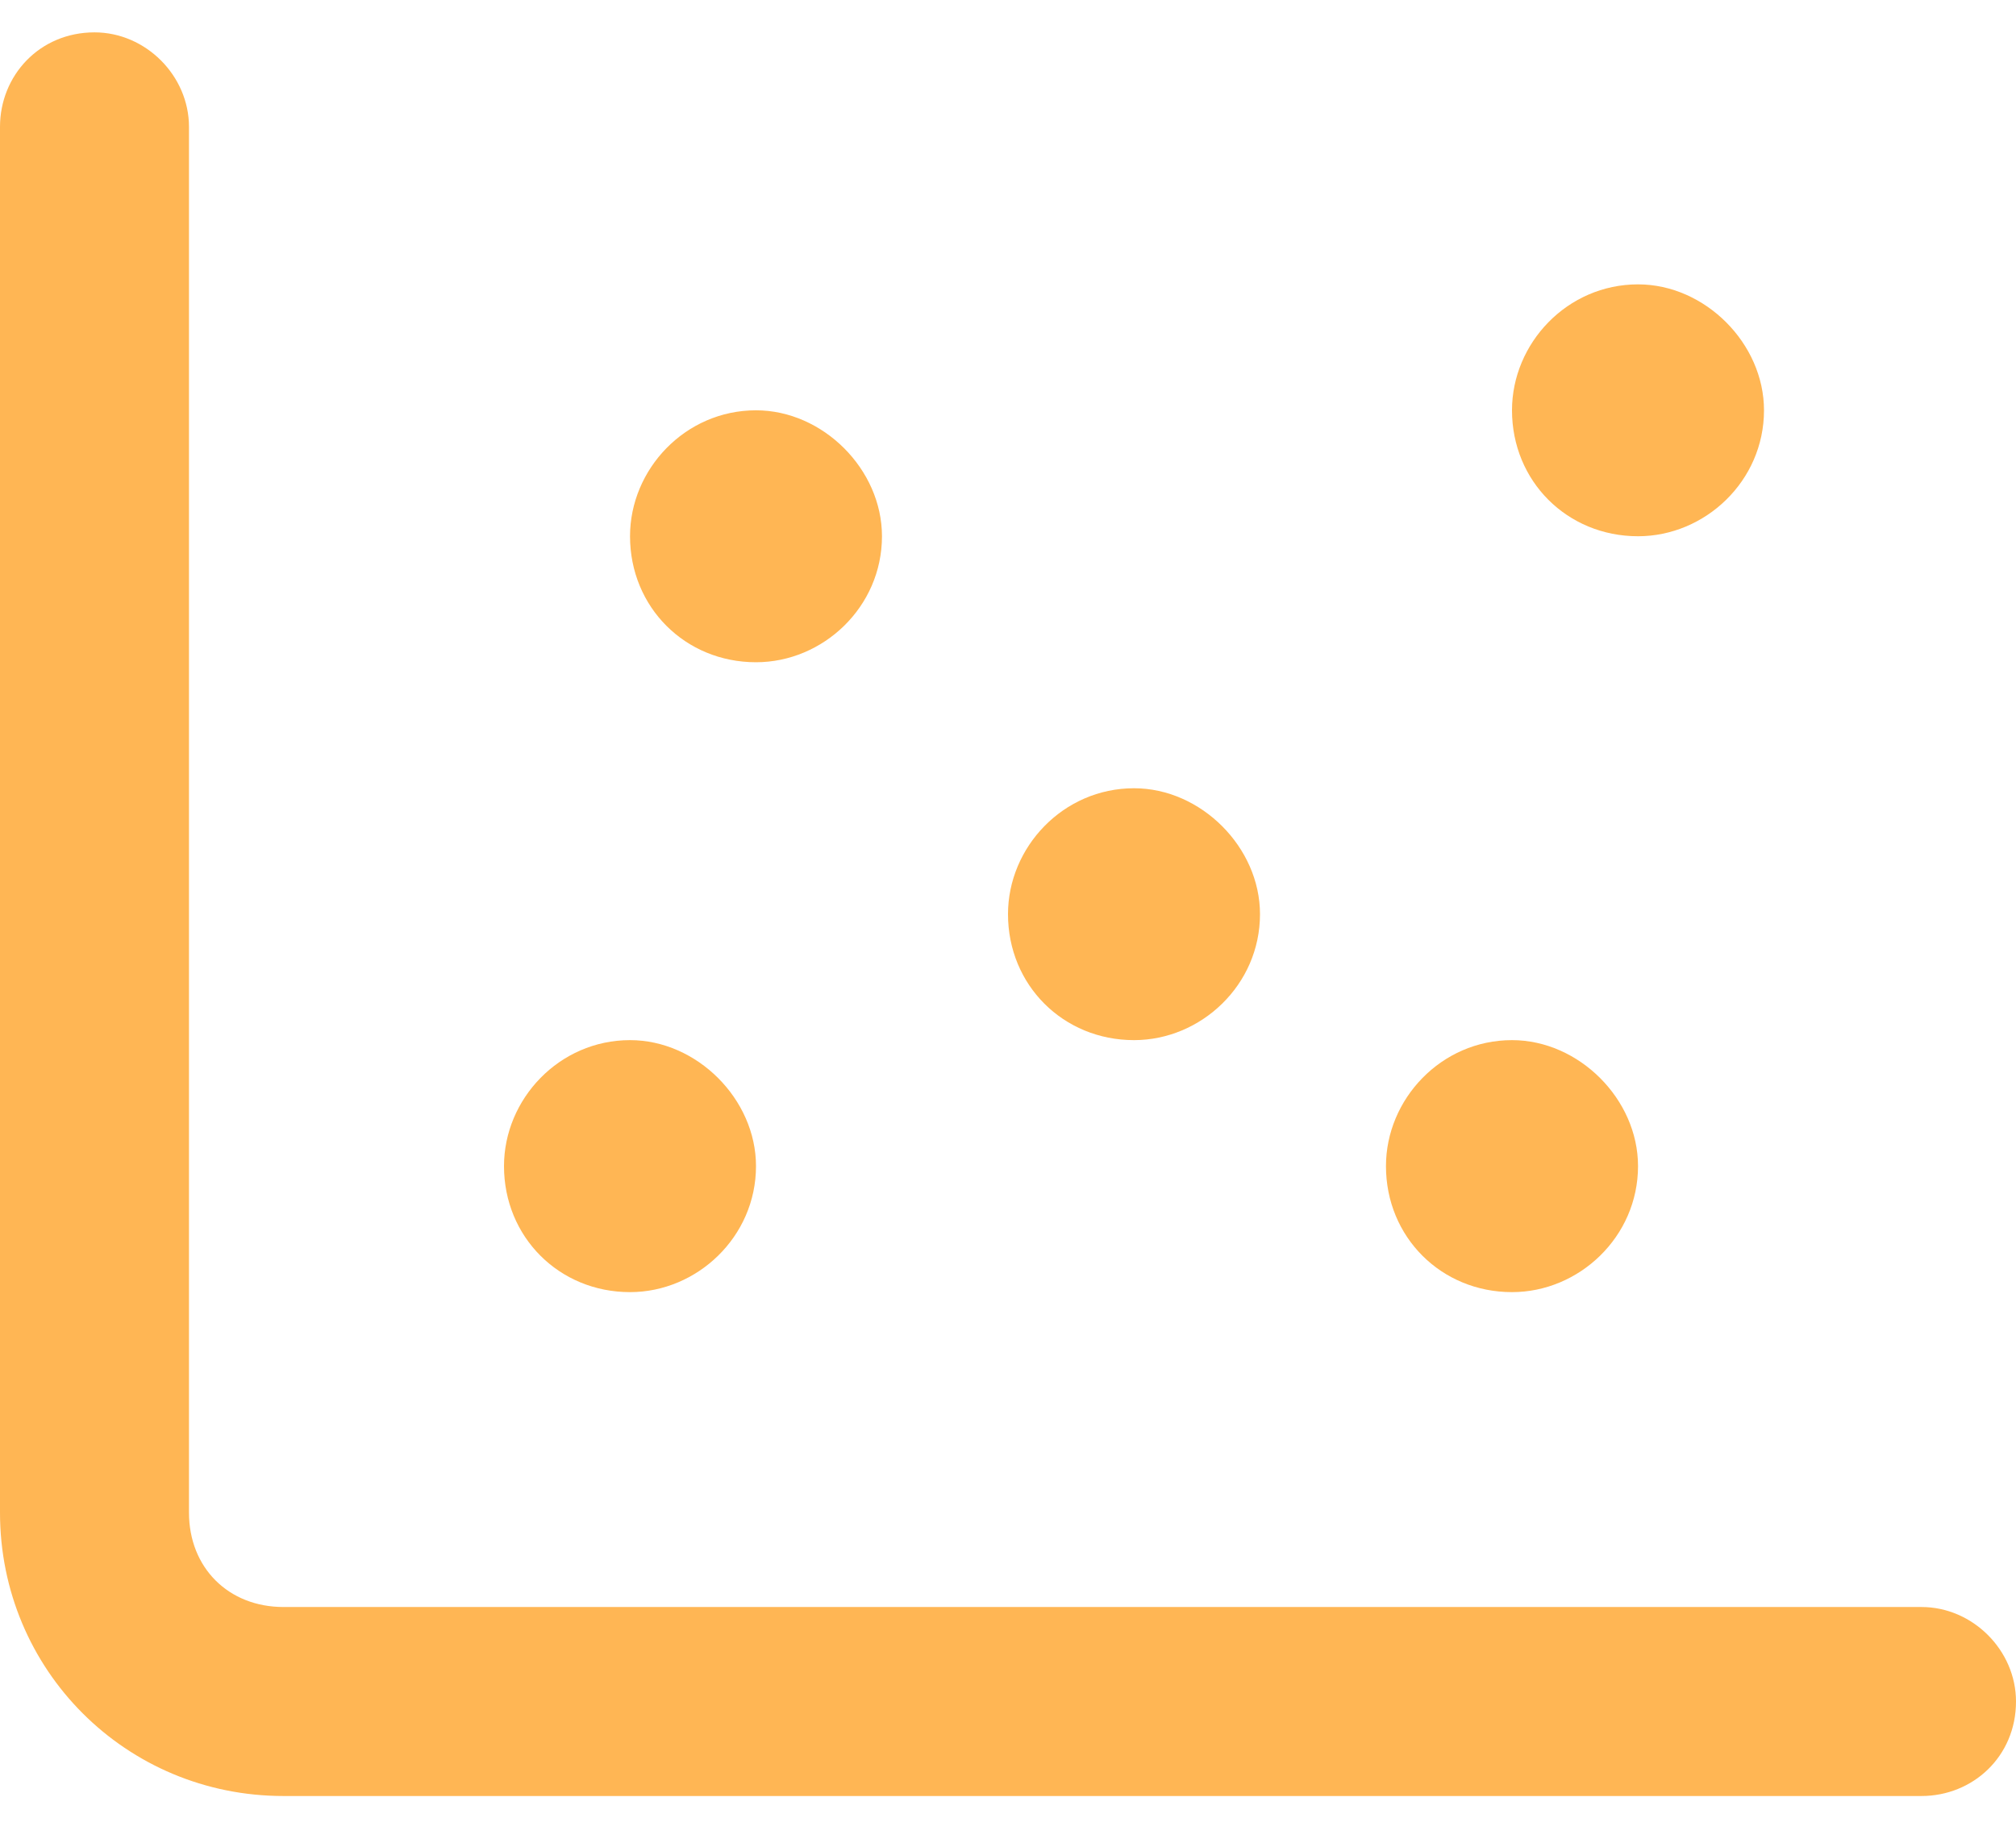 <svg width="35" height="32" viewBox="0 0 35 32" fill="none" xmlns="http://www.w3.org/2000/svg">
<path d="M3.281 2.203V26.266C3.281 27.223 3.965 27.906 4.922 27.906H33.359C34.248 27.906 35 28.658 35 29.547C35 30.504 34.248 31.188 33.359 31.188H4.922C2.188 31.188 0 29 0 26.266V2.203C0 1.314 0.684 0.562 1.641 0.562C2.529 0.562 3.281 1.314 3.281 2.203ZM13.125 11.5C11.895 11.5 10.938 10.543 10.938 9.312C10.938 8.15 11.895 7.125 13.125 7.125C14.287 7.125 15.312 8.15 15.312 9.312C15.312 10.543 14.287 11.5 13.125 11.5ZM21.875 15.875C21.875 17.105 20.85 18.062 19.688 18.062C18.457 18.062 17.5 17.105 17.5 15.875C17.5 14.713 18.457 13.688 19.688 13.688C20.85 13.688 21.875 14.713 21.875 15.875ZM26.25 22.438C25.02 22.438 24.062 21.48 24.062 20.25C24.062 19.088 25.02 18.062 26.25 18.062C27.412 18.062 28.438 19.088 28.438 20.25C28.438 21.48 27.412 22.438 26.25 22.438ZM30.625 7.125C30.625 8.355 29.6 9.312 28.438 9.312C27.207 9.312 26.25 8.355 26.25 7.125C26.25 5.963 27.207 4.938 28.438 4.938C29.6 4.938 30.625 5.963 30.625 7.125ZM10.938 22.438C9.707 22.438 8.75 21.48 8.75 20.25C8.75 19.088 9.707 18.062 10.938 18.062C12.1 18.062 13.125 19.088 13.125 20.25C13.125 21.48 12.1 22.438 10.938 22.438Z" fill="#FFB654"/>
</svg>
